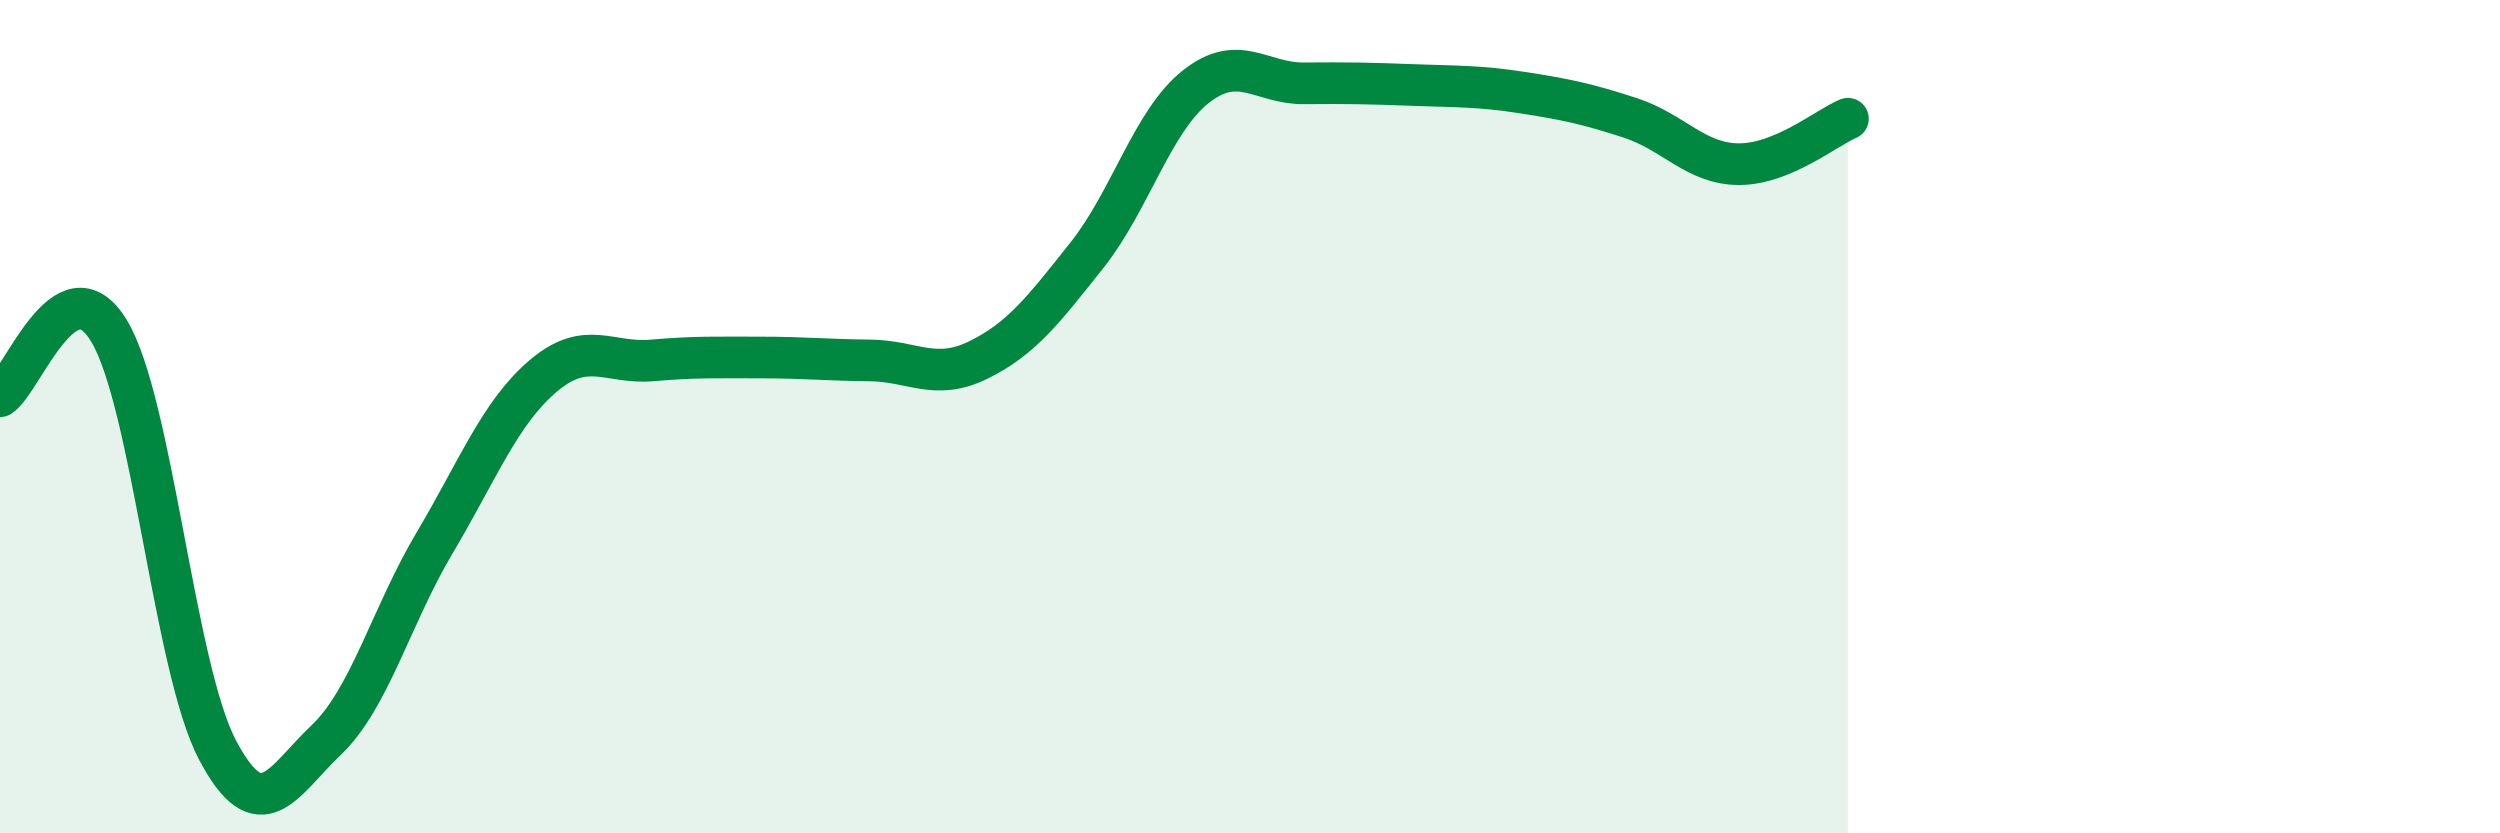 
    <svg width="60" height="20" viewBox="0 0 60 20" xmlns="http://www.w3.org/2000/svg">
      <path
        d="M 0,9.51 C 0.52,9.19 1.57,6.23 2.61,7.93 C 3.65,9.63 4.18,16.03 5.22,18 C 6.26,19.97 6.79,18.75 7.83,17.76 C 8.87,16.77 9.39,14.78 10.43,13.03 C 11.47,11.28 12,9.9 13.04,9.02 C 14.08,8.14 14.61,8.74 15.65,8.65 C 16.69,8.56 17.22,8.58 18.26,8.58 C 19.3,8.58 19.83,8.64 20.87,8.65 C 21.91,8.66 22.44,9.15 23.48,8.64 C 24.52,8.13 25.05,7.43 26.09,6.12 C 27.13,4.81 27.66,2.9 28.7,2.08 C 29.74,1.26 30.26,2.01 31.3,2 C 32.34,1.99 32.87,2 33.91,2.04 C 34.95,2.08 35.48,2.06 36.52,2.22 C 37.56,2.38 38.09,2.49 39.13,2.83 C 40.17,3.17 40.7,3.94 41.74,3.94 C 42.78,3.94 43.83,3.07 44.35,2.85L44.35 20L0 20Z"
        fill="#008740"
        opacity="0.1"
        stroke-linecap="round"
        stroke-linejoin="round"
      />
      <path
        d="M 0,9.51 C 0.52,9.19 1.57,6.23 2.61,7.93 C 3.65,9.63 4.18,16.03 5.22,18 C 6.26,19.97 6.79,18.75 7.83,17.76 C 8.87,16.77 9.39,14.78 10.43,13.03 C 11.47,11.28 12,9.9 13.04,9.02 C 14.08,8.14 14.61,8.74 15.65,8.65 C 16.69,8.56 17.22,8.58 18.26,8.58 C 19.3,8.58 19.83,8.64 20.87,8.65 C 21.91,8.66 22.44,9.15 23.48,8.64 C 24.52,8.13 25.05,7.43 26.09,6.12 C 27.13,4.81 27.66,2.9 28.7,2.08 C 29.74,1.26 30.26,2.01 31.3,2 C 32.34,1.99 32.87,2 33.91,2.04 C 34.95,2.08 35.48,2.06 36.52,2.22 C 37.56,2.38 38.09,2.49 39.13,2.83 C 40.17,3.17 40.7,3.94 41.74,3.94 C 42.78,3.94 43.83,3.07 44.35,2.85"
        stroke="#008740"
        stroke-width="1"
        fill="none"
        stroke-linecap="round"
        stroke-linejoin="round"
      />
    </svg>
  